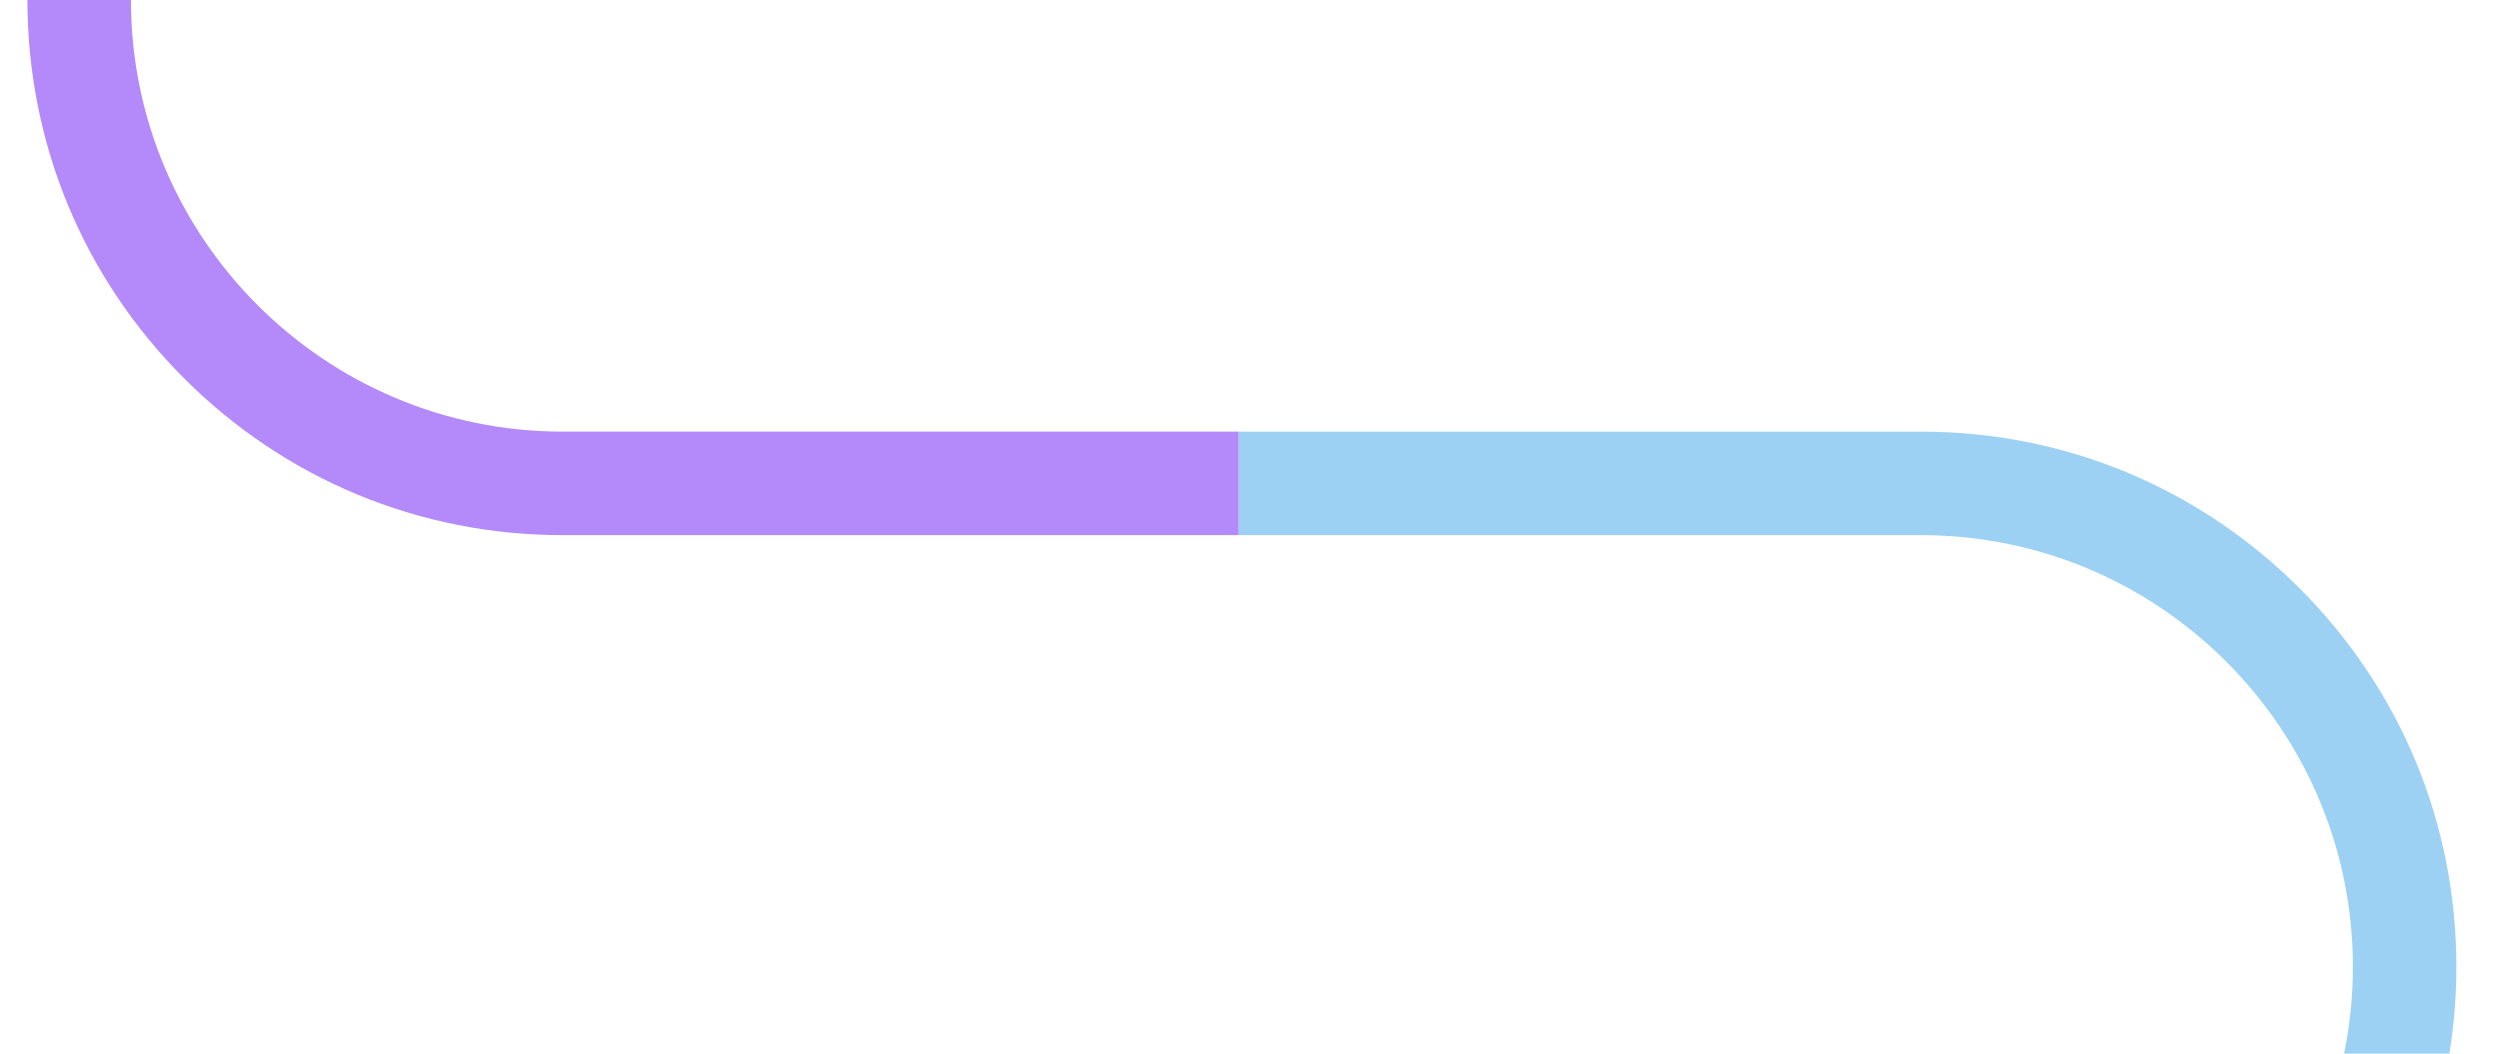 <svg xmlns="http://www.w3.org/2000/svg" id="Camada_1" data-name="Camada 1" viewBox="0 0 1087.04 458.12"><defs><style>      .cls-1 {        fill: #b489fa;      }      .cls-2 {        fill: #9cd1f3;      }    </style></defs><path class="cls-2" d="M835.39,653.05h-296.8v-45h296.8c103.49,0,187.68-84.19,187.68-187.68s-84.19-187.68-187.68-187.68h-296.8v-45h296.8c62.15,0,120.58,24.2,164.53,68.15s68.15,102.38,68.15,164.53-24.2,120.58-68.15,164.53c-43.95,43.95-102.38,68.15-164.53,68.15Z"></path><path class="cls-1" d="M538.59,232.68H244.61c-62.15,0-120.58-24.2-164.53-68.15C36.13,120.58,11.93,62.15,11.93,0s24.2-120.58,68.15-164.53,102.38-68.15,164.53-68.15h293.98v45H244.61C141.12-187.68,56.93-103.49,56.93,0s84.19,187.68,187.68,187.68h293.98v45Z"></path></svg>